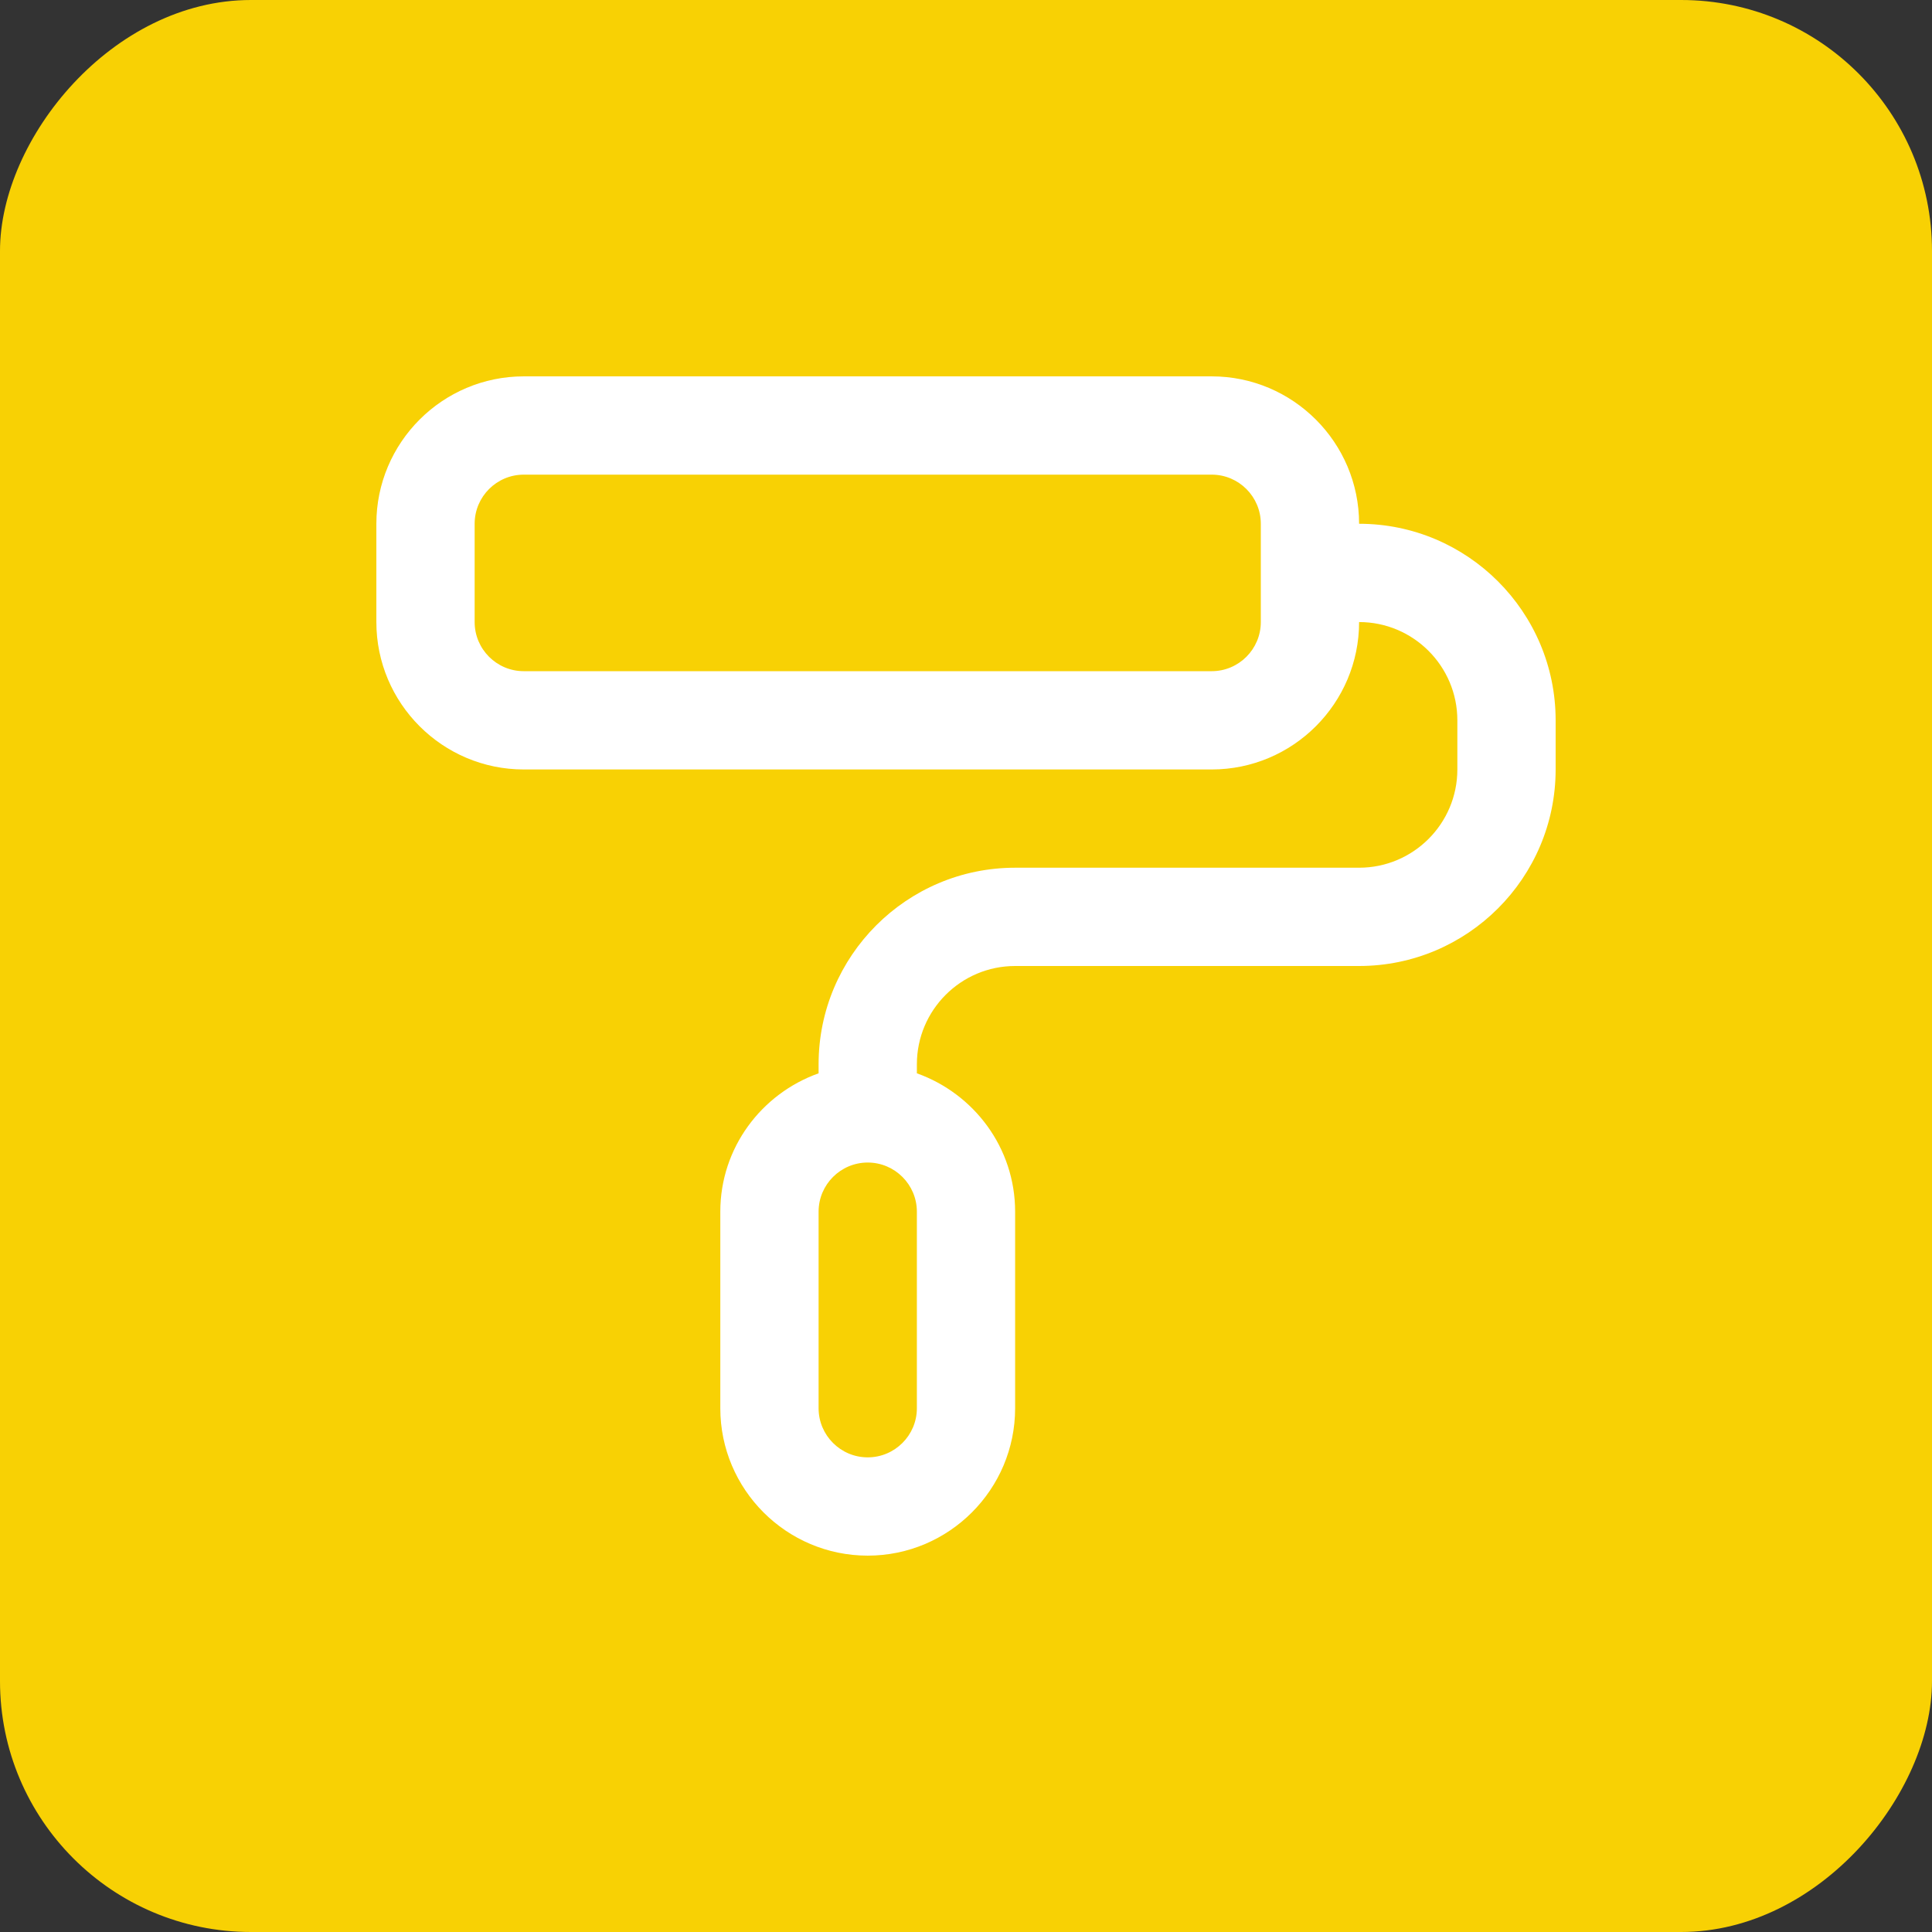 <svg xmlns="http://www.w3.org/2000/svg" width="77" height="77" viewBox="0 0 77 77" fill="none"><rect x="0" y="0" width="77" height="77" fill="#333333" stroke="none"/><rect width="77" height="77" rx="10" transform="matrix(-1 0 0 1 77 0)" fill="#F8D104"></rect><path d="M54.167 20.875C54.167 17.636 51.531 15 48.292 15H20.875C17.636 15 15 17.636 15 20.875V24.792C15 28.031 17.636 30.667 20.875 30.667H48.292C51.531 30.667 54.167 28.031 54.167 24.792C56.327 24.792 58.083 26.548 58.083 28.708V30.667C58.083 32.827 56.327 34.583 54.167 34.583H40.458C36.138 34.583 32.625 38.097 32.625 42.417V42.777C30.351 43.588 28.708 45.742 28.708 48.292V56.125C28.708 59.364 31.344 62 34.583 62C37.822 62 40.458 59.364 40.458 56.125V48.292C40.458 45.742 38.815 43.588 36.542 42.777V42.417C36.542 40.257 38.298 38.5 40.458 38.5H54.167C58.487 38.5 62 34.987 62 30.667V28.708C62 24.388 58.487 20.875 54.167 20.875ZM50.25 24.792C50.25 25.873 49.371 26.75 48.292 26.75H20.875C19.796 26.75 18.917 25.873 18.917 24.792V20.875C18.917 19.794 19.796 18.917 20.875 18.917H48.292C49.371 18.917 50.25 19.794 50.25 20.875V24.792ZM36.542 56.125C36.542 57.206 35.662 58.083 34.583 58.083C33.504 58.083 32.625 57.206 32.625 56.125V48.292C32.625 47.211 33.504 46.333 34.583 46.333C35.662 46.333 36.542 47.211 36.542 48.292V56.125Z" fill="white"></path></svg>